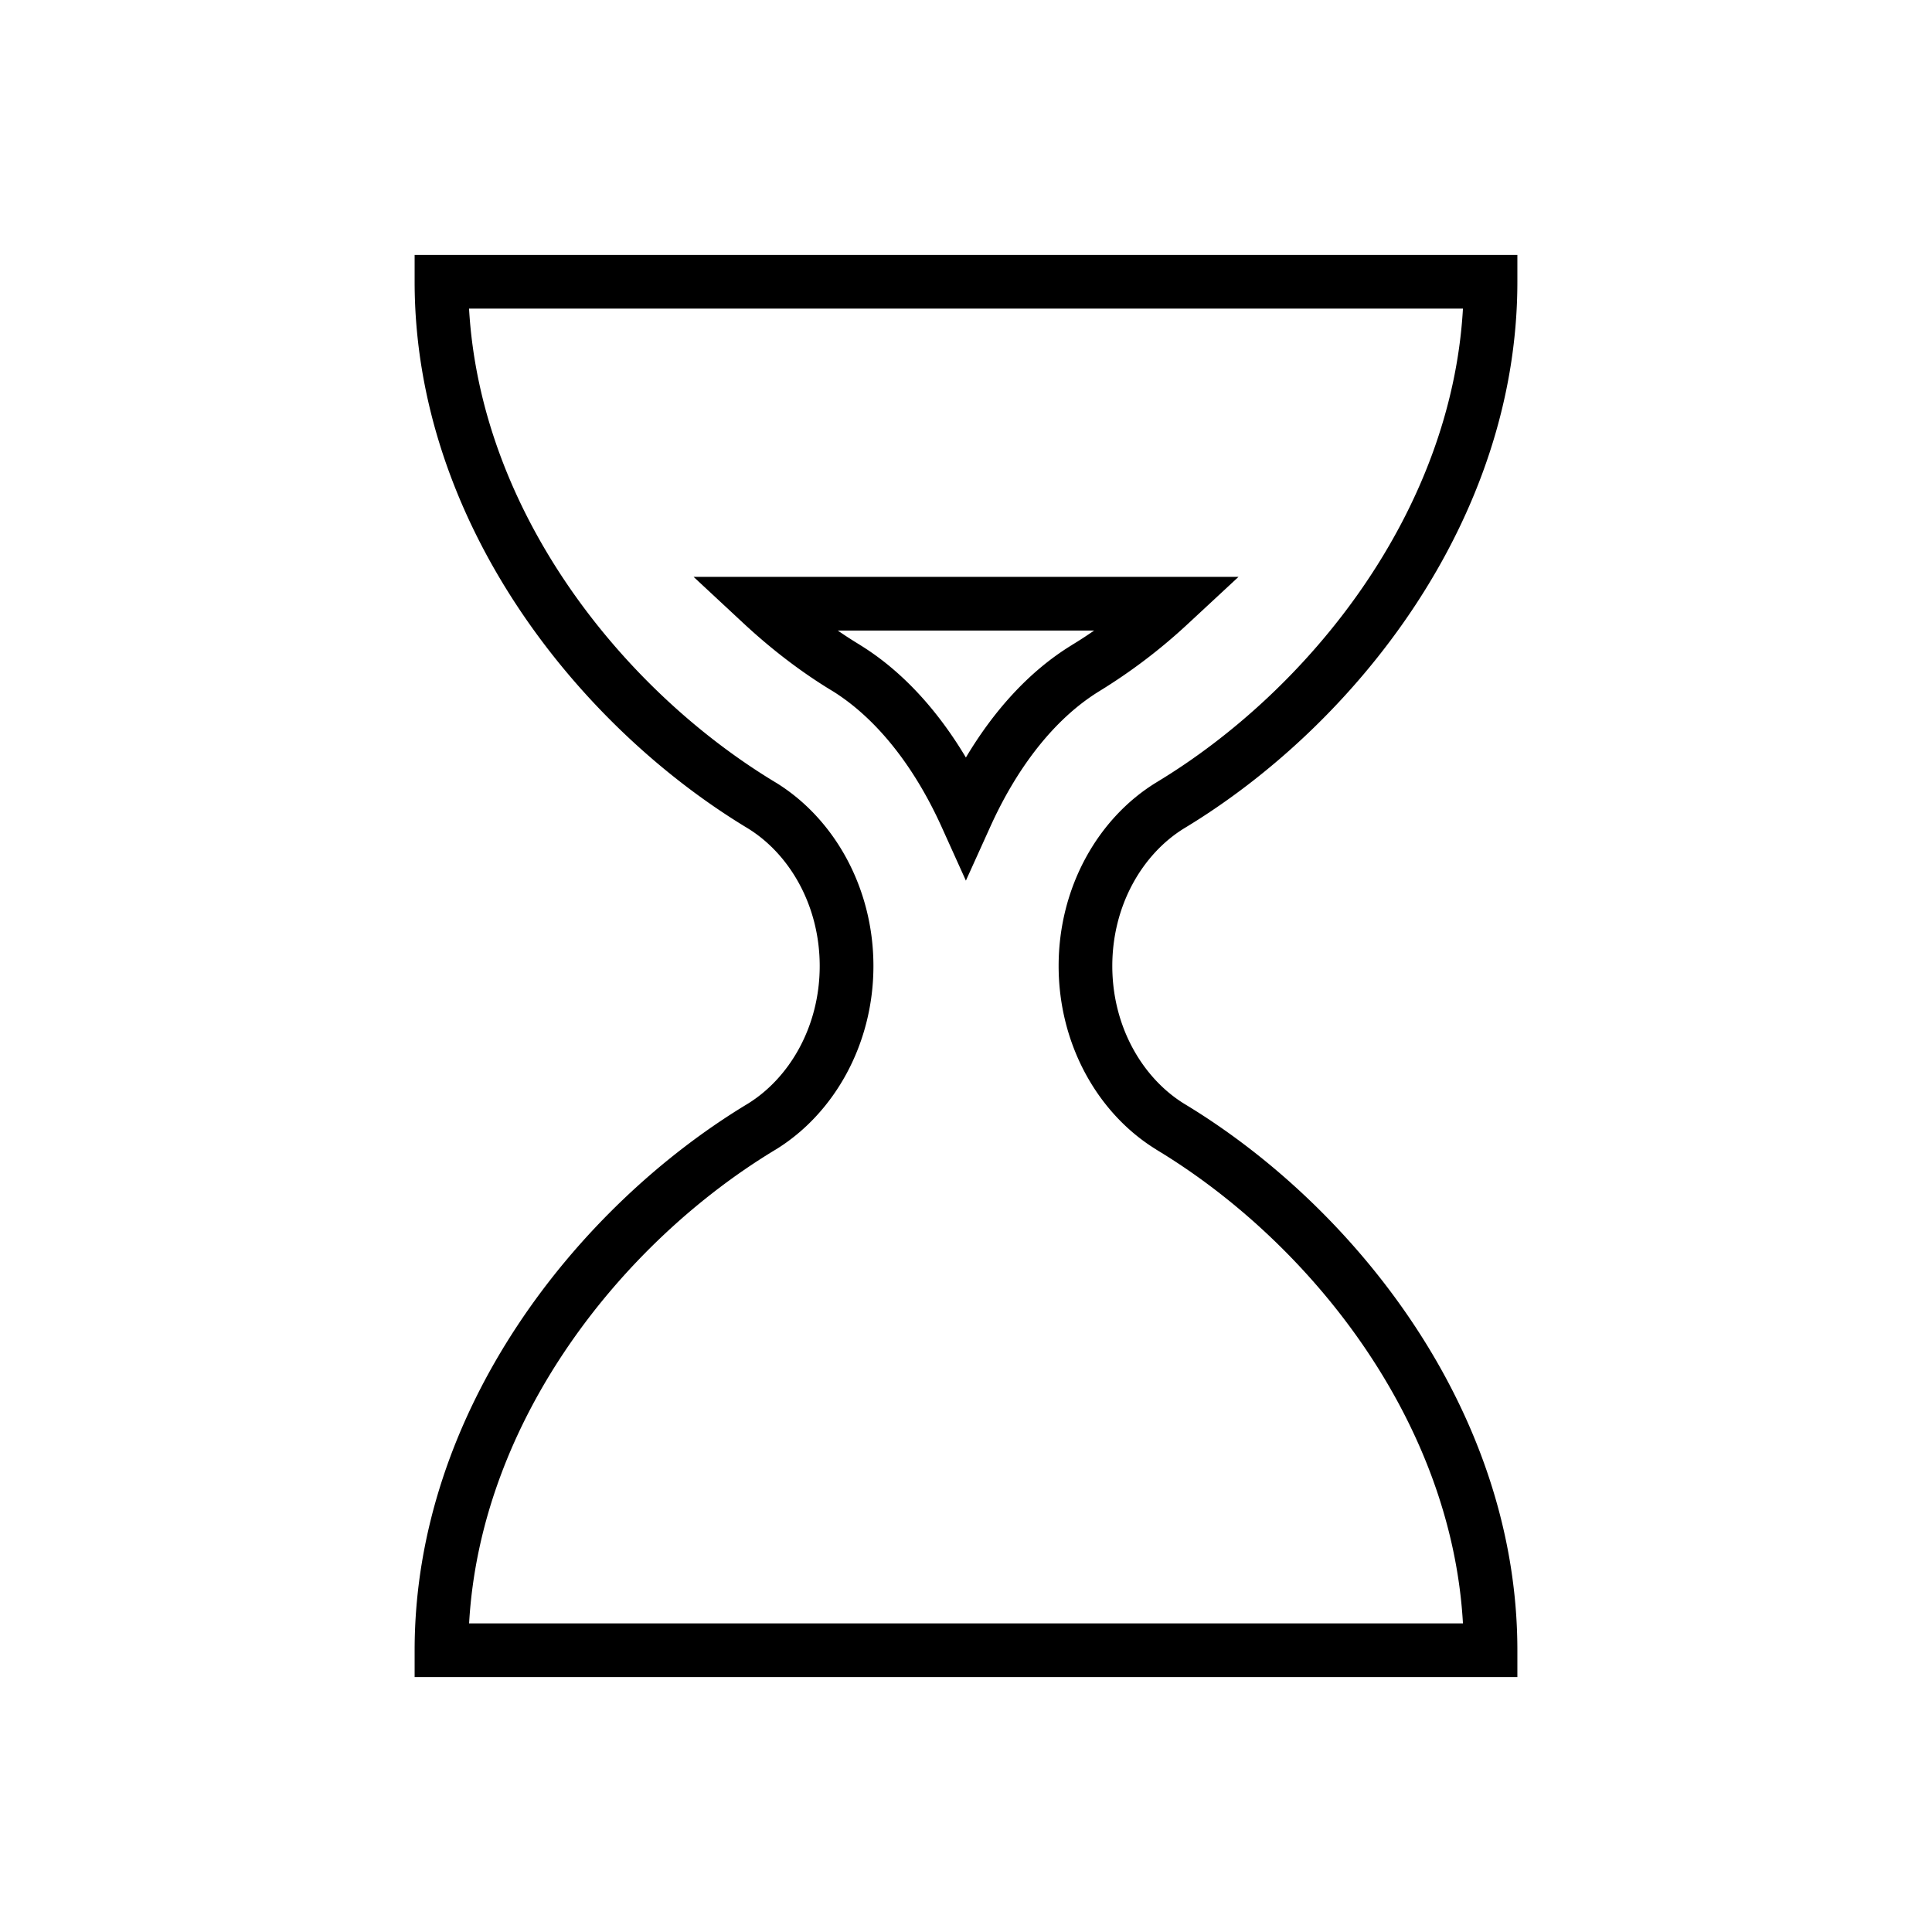 <svg xmlns="http://www.w3.org/2000/svg" width="36" height="36" fill="none" viewBox="0 0 36 36"><path fill="#000" fill-rule="evenodd" d="M8.226 4.75h-.5v.5c0 4.452 3.026 8.265 6.207 10.184.778.478 1.341 1.437 1.341 2.566s-.563 2.087-1.341 2.567c-3.181 1.918-6.207 5.73-6.207 10.183v.5h20.548v-.5c0-4.453-3.027-8.265-6.208-10.183-.778-.48-1.34-1.439-1.34-2.567 0-1.13.562-2.088 1.34-2.566 3.18-1.919 6.208-5.732 6.208-10.184v-.5H8.226m19.034 1H8.74c.216 3.796 2.859 7.109 5.711 8.829l.004.002c1.093.671 1.82 1.965 1.82 3.419s-.727 2.747-1.82 3.42l-.004.002c-2.853 1.72-5.495 5.031-5.71 8.828H27.26c-.216-3.796-2.86-7.108-5.713-8.828l-.003-.003c-1.094-.672-1.818-1.966-1.818-3.42s.724-2.747 1.818-3.418l.003-.002c2.853-1.72 5.497-5.033 5.713-8.83m-13.064 5h-1.272l.931.866c.515.479 1.068.903 1.632 1.246l.003.002.008.004c.87.536 1.563 1.471 2.045 2.535l.455 1.007.456-1.007c.48-1.062 1.168-1.994 2.032-2.524a10.4 10.4 0 0 0 1.658-1.262l.934-.867h-8.882m1.819 1.262a8 8 0 0 1-.405-.262h4.778q-.21.146-.422.274l-.002.002c-.816.501-1.468 1.255-1.966 2.09-.499-.836-1.152-1.59-1.968-2.094l-.006-.004z" clip-rule="evenodd"/></svg>